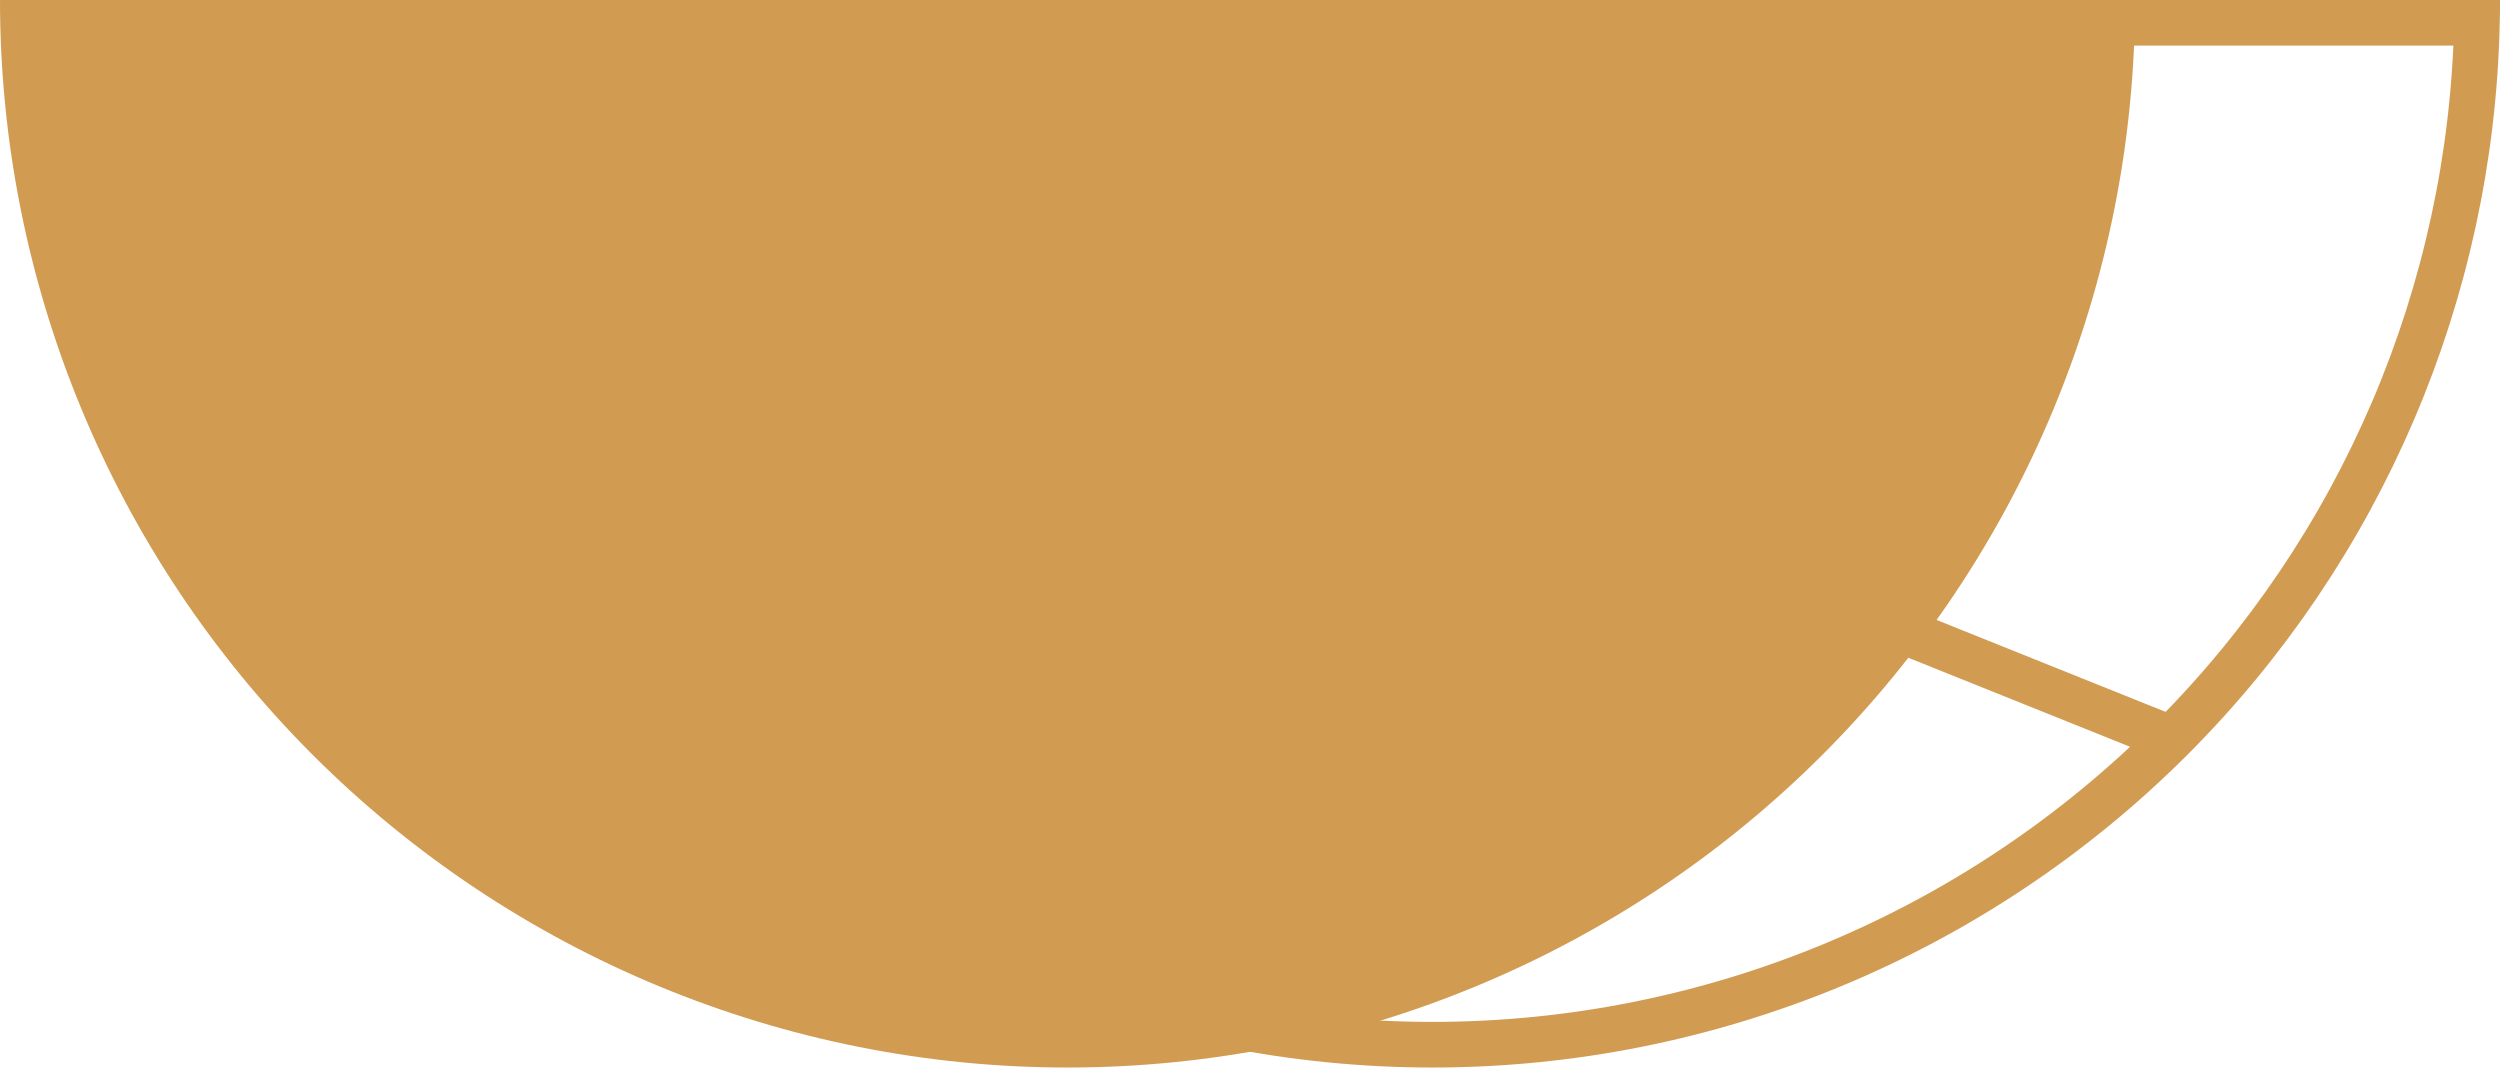 <svg xmlns="http://www.w3.org/2000/svg" width="274" height="117" viewBox="0 0 274 117" fill="none"><path d="M42.527 2.5C43.17 31.962 55.154 60.081 76.037 80.963L74.269 82.731L76.037 80.963C97.509 102.436 126.633 114.5 157 114.5C187.367 114.5 216.491 102.436 237.964 80.964C237.964 80.964 237.964 80.964 237.964 80.964M42.527 2.5L237.964 80.964M42.527 2.5L157 2.5L271.473 2.5C270.83 31.962 258.847 60.081 237.964 80.964M42.527 2.5L237.964 80.964" stroke="#D19B52" stroke-width="5"></path><path d="M1.02285e-05 -2.04569e-05C7.51574e-06 31.03 12.327 60.79 34.269 82.731C56.21 104.673 85.97 117 117 117C148.03 117 177.79 104.673 199.732 82.732C221.673 60.79 234 31.03 234 0L117 -1.02285e-05L1.02285e-05 -2.04569e-05Z" fill="#D19B52"></path></svg>